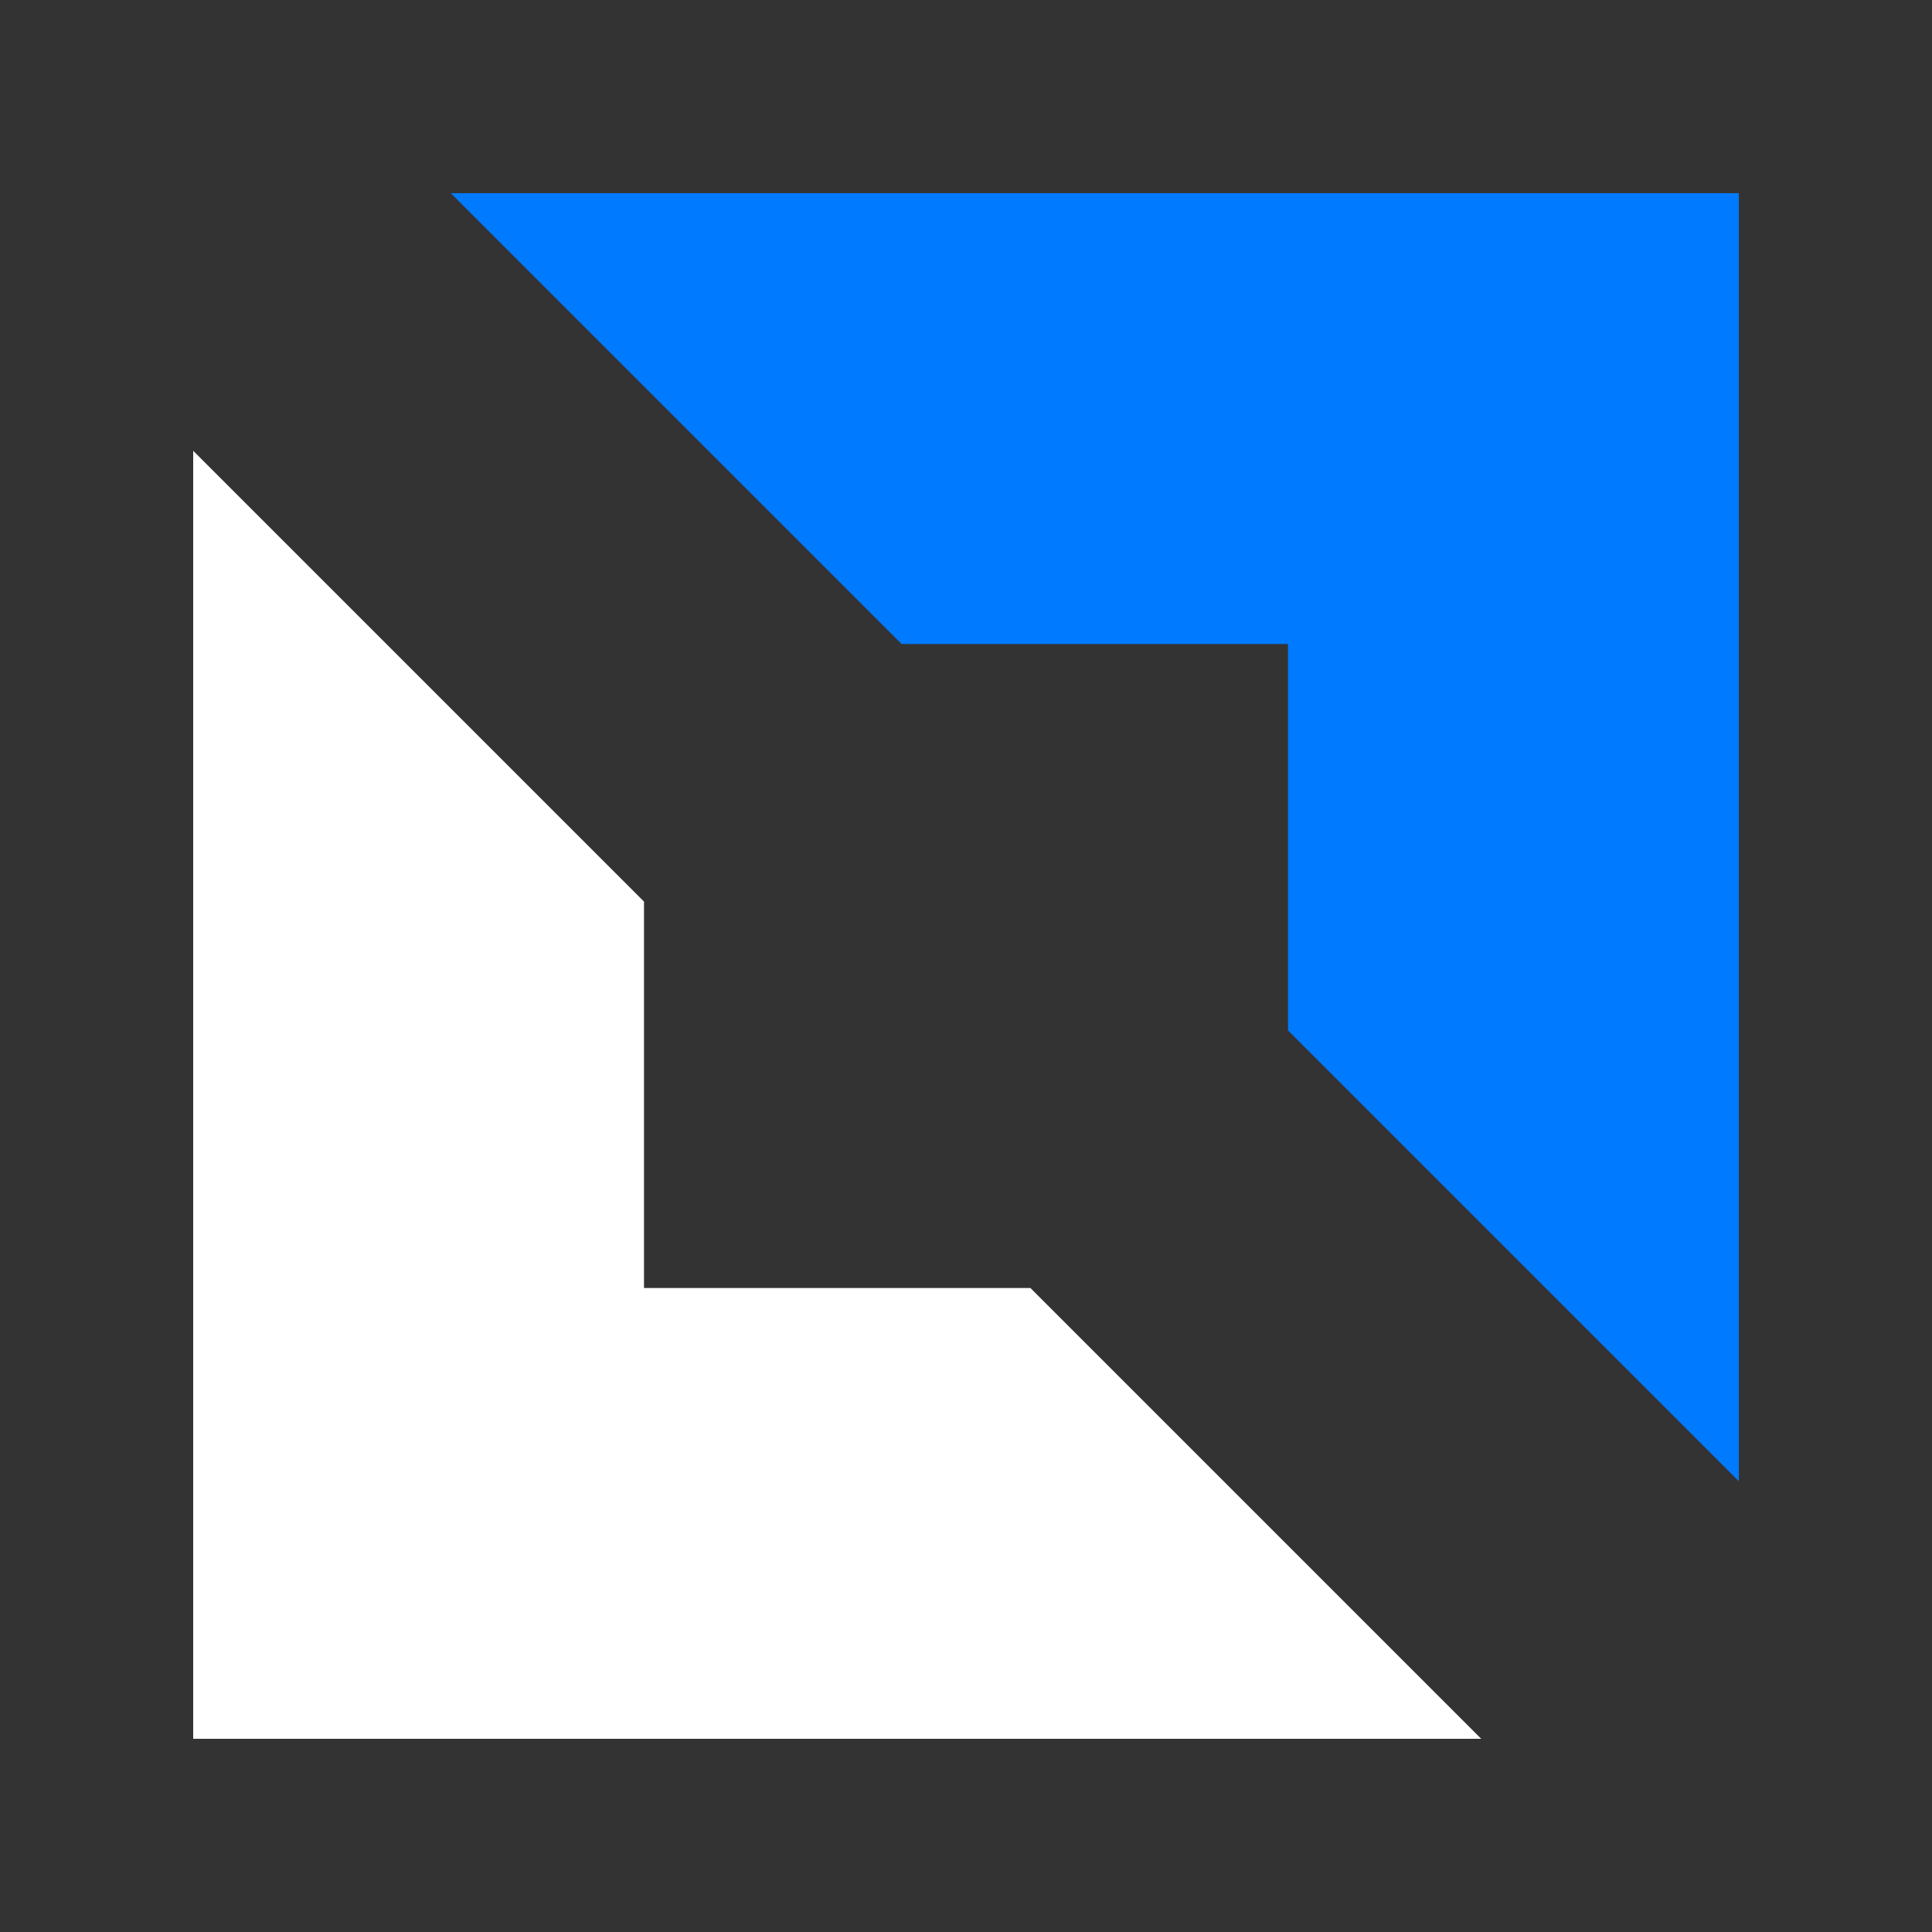 <svg xmlns="http://www.w3.org/2000/svg" width="150" height="150"><rect width="100%" height="100%" fill="#333333" stroke="none"/><path fill="#FFF" d="M15 135V35l35 35v30h30l35 35Z"/><path fill="#007BFF" d="M135 15v100l-35-35V50H70L35 15Z"/></svg>